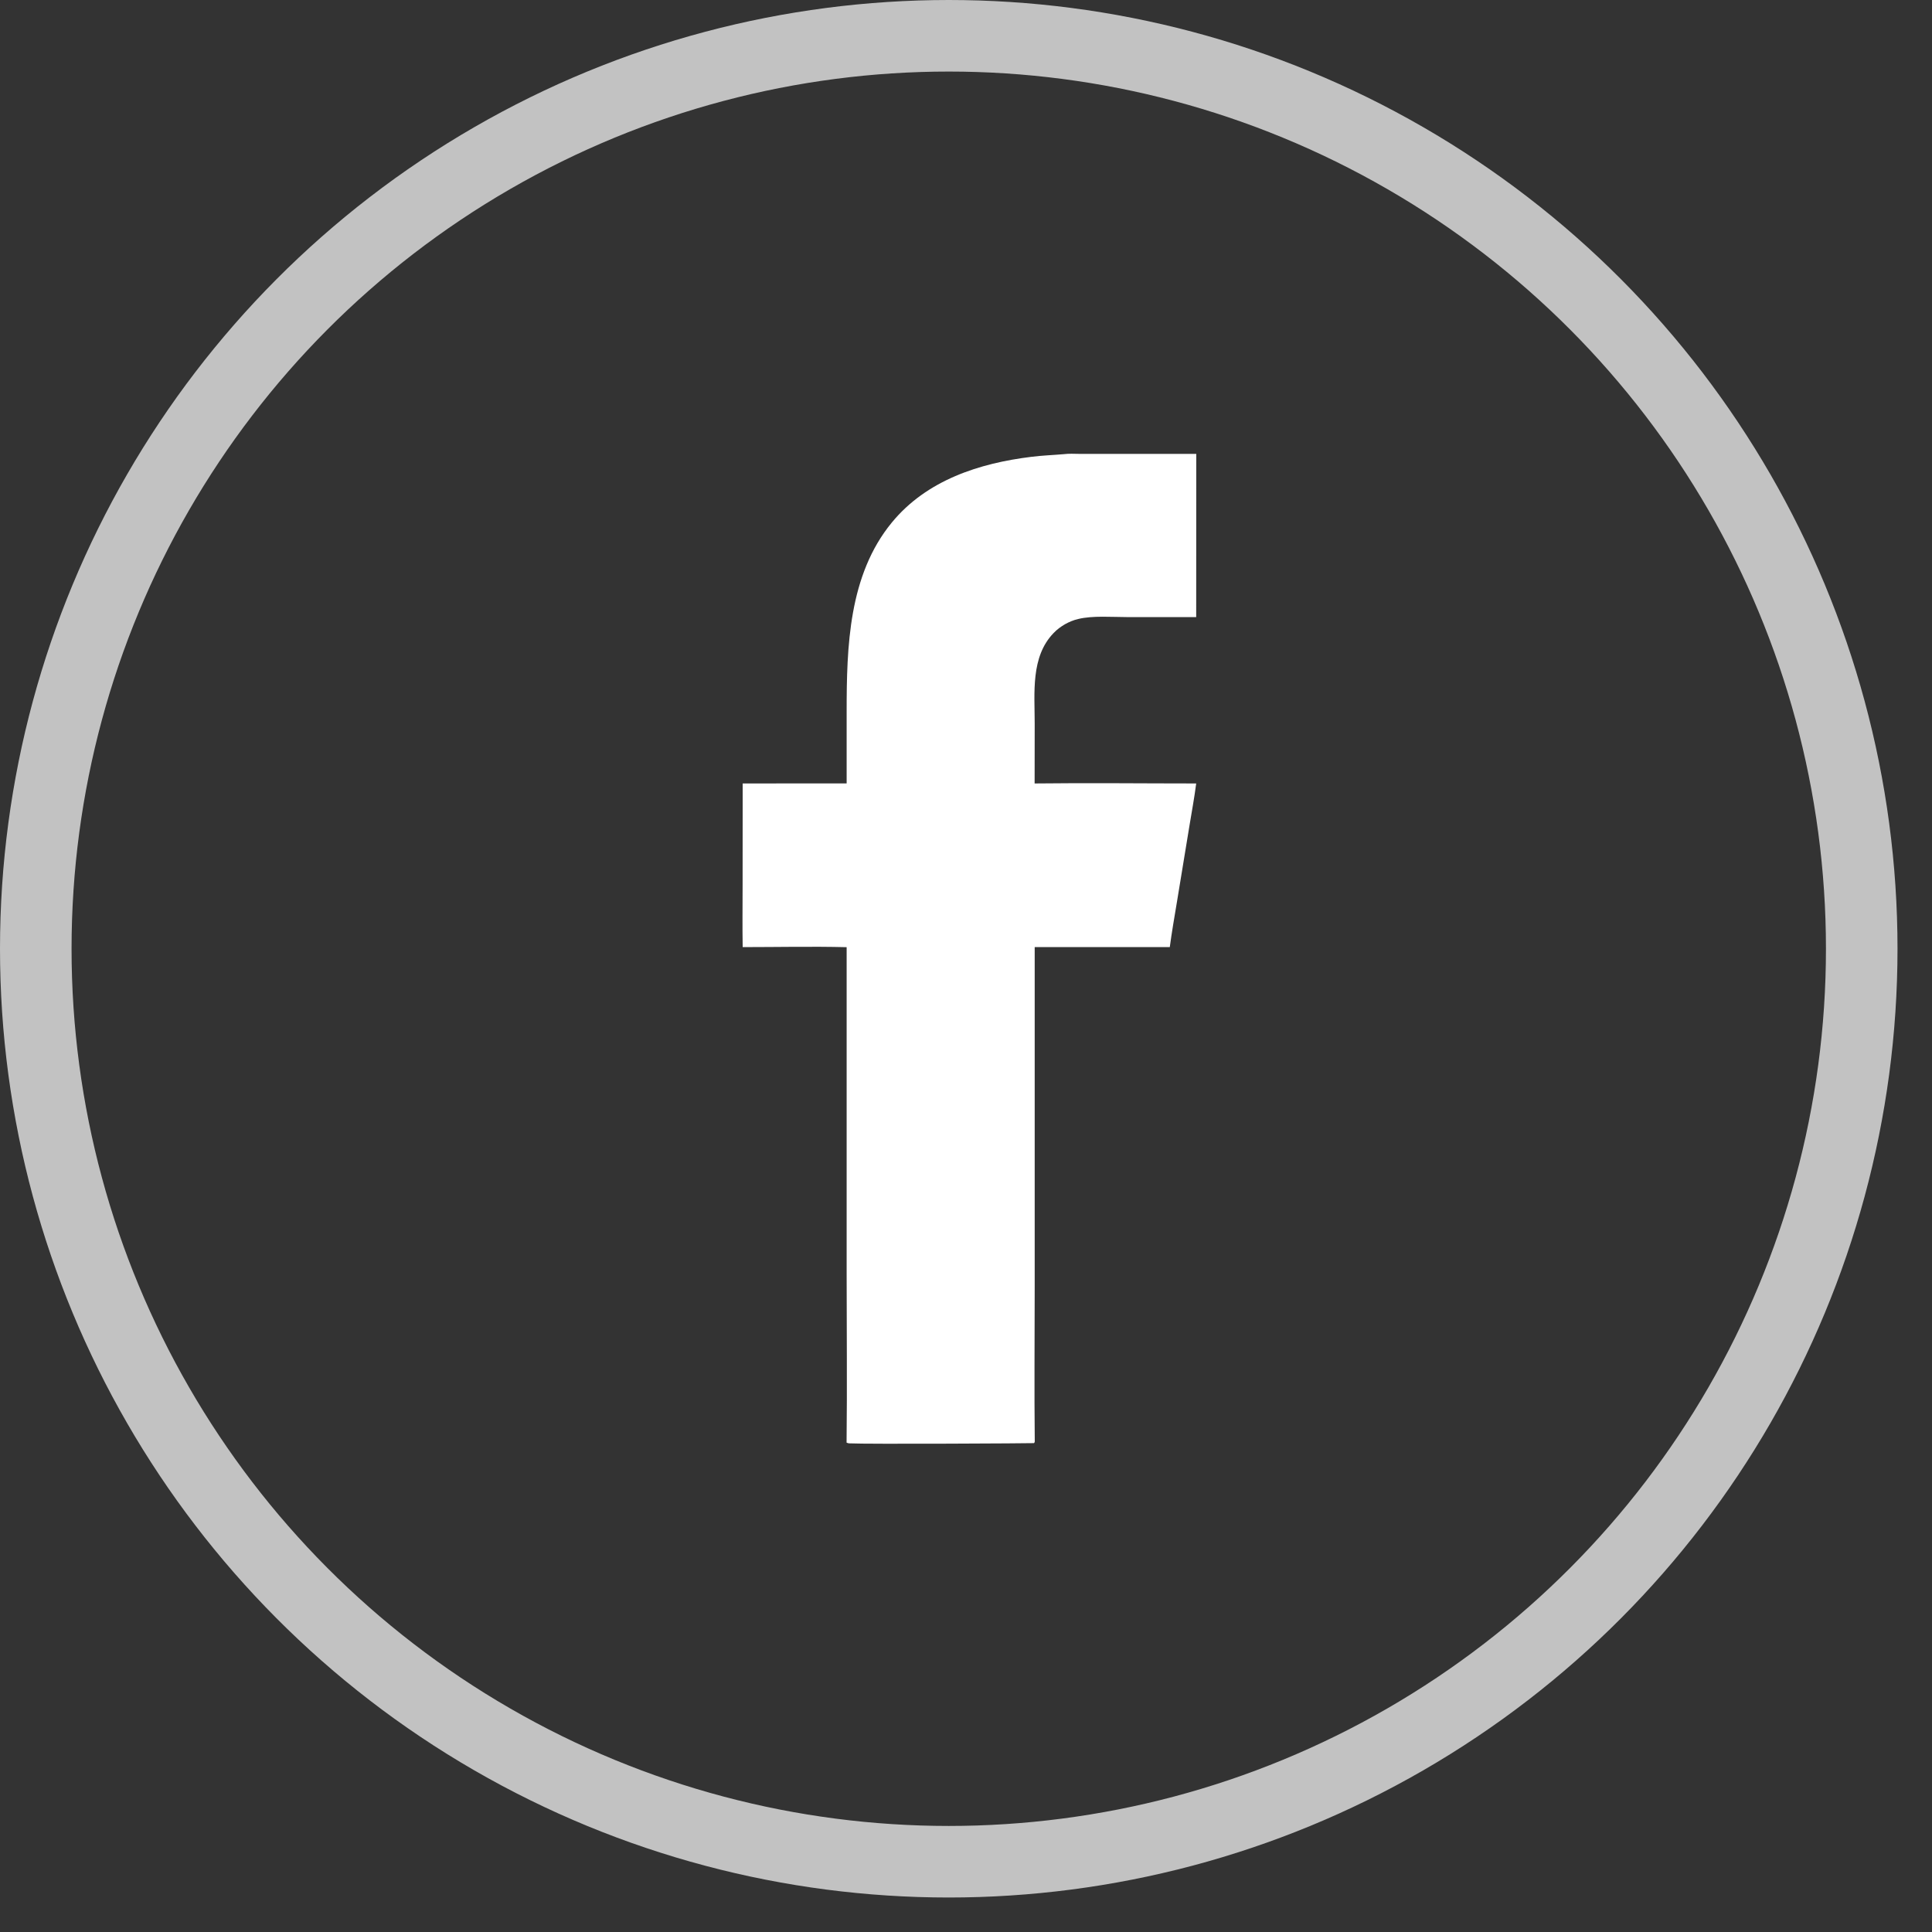 <svg width="27" height="27" viewBox="0 0 27 27" fill="none" xmlns="http://www.w3.org/2000/svg">
<rect x="0" y="0" width="27" height="27" fill="#333333" stroke="none"/>
<circle cx="13.259" cy="13.259" r="12.759" stroke="white" stroke-opacity="0.7"/>
<path d="M14.867 6.347C14.936 6.338 15.013 6.342 15.082 6.343L15.447 6.343L16.718 6.343L16.717 8.624L15.754 8.624C15.545 8.624 15.267 8.601 15.067 8.651C15.051 8.655 15.035 8.659 15.019 8.664C15.003 8.669 14.988 8.675 14.972 8.681C14.957 8.687 14.942 8.694 14.927 8.701C14.912 8.708 14.898 8.716 14.883 8.724C14.869 8.732 14.854 8.741 14.841 8.75C14.827 8.76 14.813 8.769 14.8 8.779C14.787 8.79 14.774 8.8 14.761 8.811C14.749 8.822 14.737 8.834 14.725 8.846C14.402 9.178 14.46 9.683 14.46 10.113L14.459 10.949C15.211 10.94 15.965 10.949 16.717 10.949C16.692 11.146 16.655 11.342 16.623 11.538L16.448 12.604C16.413 12.815 16.376 13.025 16.348 13.236L14.46 13.236L14.46 17.989C14.46 18.708 14.453 19.428 14.461 20.147C14.458 20.154 14.457 20.165 14.449 20.168C14.443 20.171 12.106 20.184 11.867 20.171C11.854 20.17 11.844 20.167 11.831 20.161C11.84 19.375 11.832 18.588 11.832 17.803L11.832 13.237C11.349 13.225 10.863 13.236 10.379 13.236C10.374 12.945 10.378 12.654 10.378 12.364L10.379 10.949L11.832 10.948L11.832 9.947C11.832 9.036 11.86 8.038 12.462 7.304C12.95 6.709 13.688 6.473 14.415 6.384C14.565 6.365 14.717 6.36 14.867 6.347Z" fill="white"/>
</svg>
